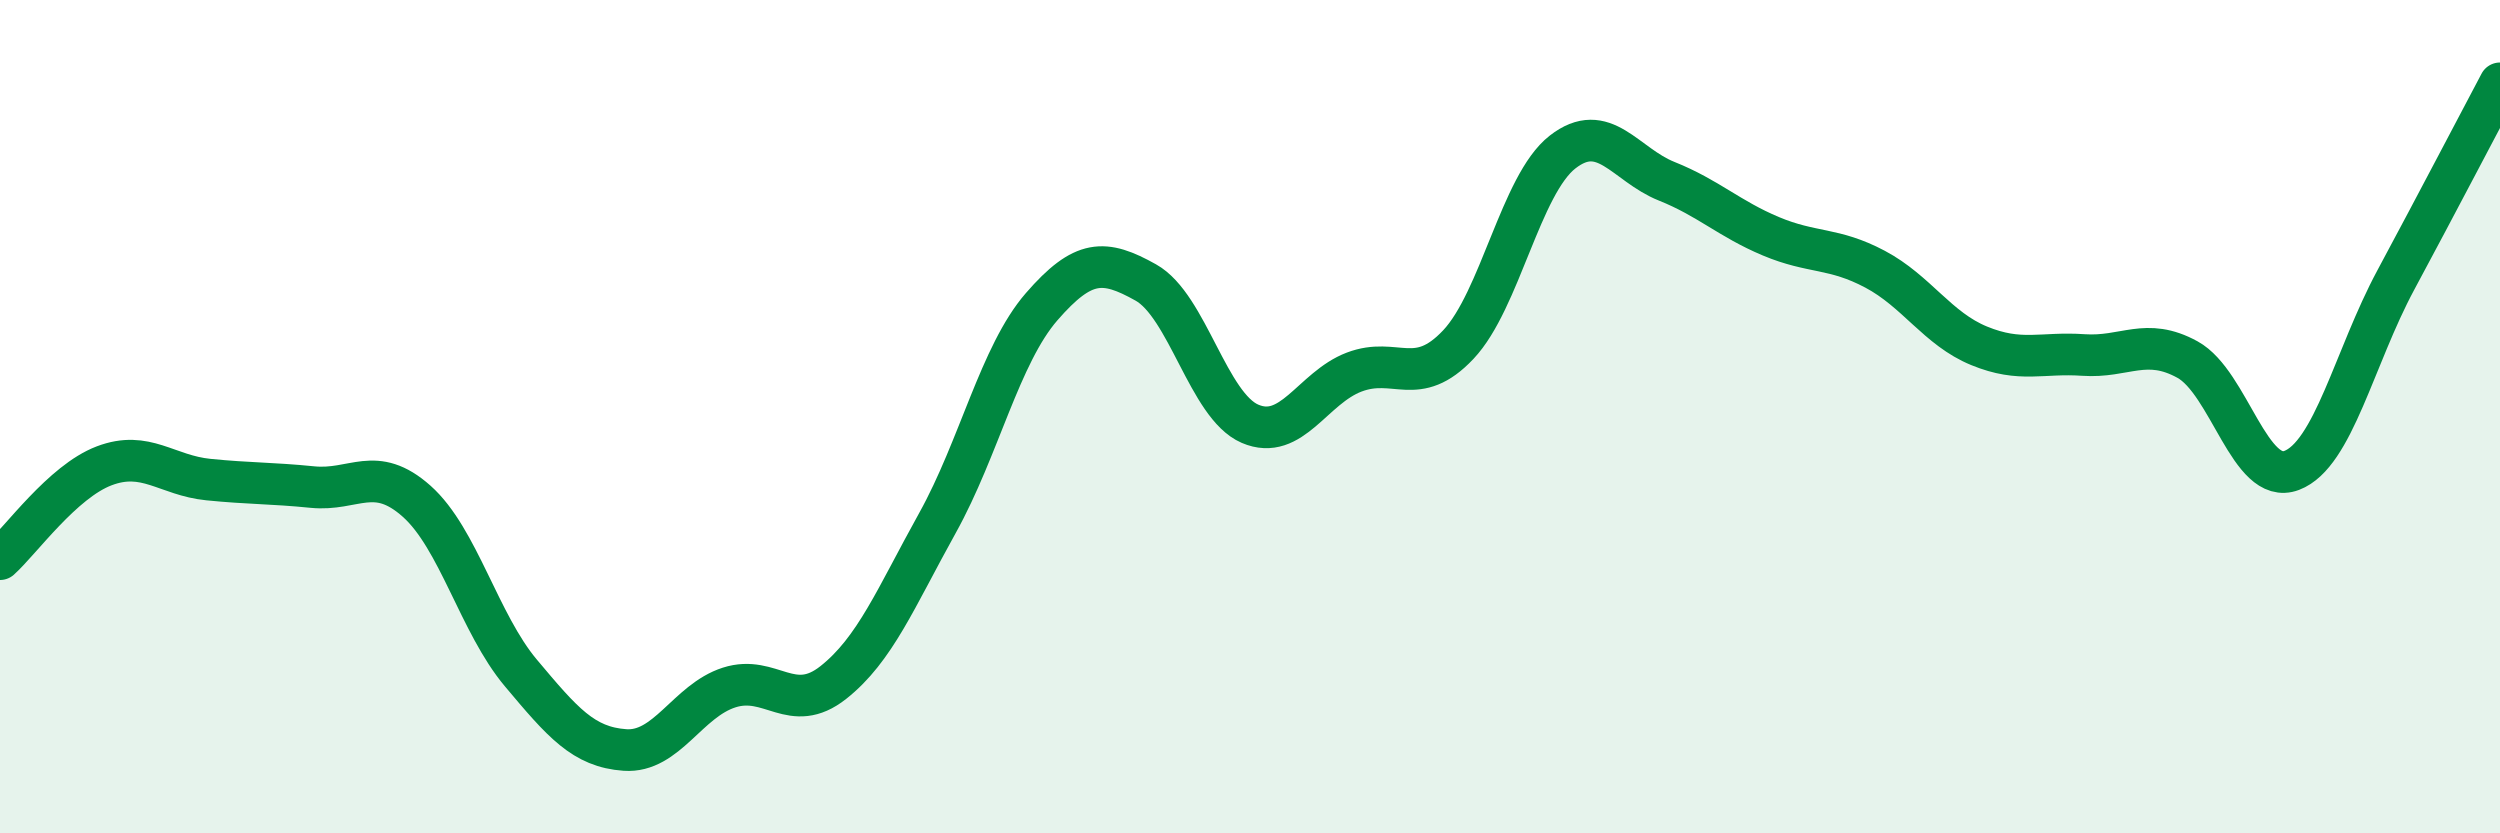 
    <svg width="60" height="20" viewBox="0 0 60 20" xmlns="http://www.w3.org/2000/svg">
      <path
        d="M 0,13.42 C 0.5,12.97 1.5,11.56 2.5,11.18 C 3.5,10.8 4,11.41 5,11.51 C 6,11.61 6.5,11.59 7.5,11.69 C 8.5,11.79 9,11.14 10,12.03 C 11,12.92 11.5,14.96 12.5,16.15 C 13.5,17.34 14,17.93 15,18 C 16,18.07 16.5,16.82 17.5,16.5 C 18.5,16.18 19,17.17 20,16.38 C 21,15.59 21.5,14.35 22.5,12.55 C 23.5,10.75 24,8.51 25,7.36 C 26,6.21 26.5,6.22 27.5,6.78 C 28.5,7.34 29,9.74 30,10.17 C 31,10.6 31.5,9.31 32.5,8.93 C 33.5,8.55 34,9.33 35,8.27 C 36,7.21 36.5,4.43 37.5,3.65 C 38.5,2.87 39,3.95 40,4.35 C 41,4.75 41.5,5.25 42.5,5.67 C 43.5,6.09 44,5.93 45,6.46 C 46,6.99 46.5,7.89 47.5,8.3 C 48.5,8.71 49,8.45 50,8.52 C 51,8.59 51.5,8.08 52.5,8.63 C 53.5,9.18 54,11.67 55,11.29 C 56,10.91 56.5,8.58 57.5,6.72 C 58.5,4.86 59.5,2.94 60,2L60 20L0 20Z"
        fill="#008740"
        opacity="0.1"
        stroke-linecap="round"
        stroke-linejoin="round"
      />
      <path
        d="M 0,13.42 C 0.5,12.97 1.5,11.56 2.5,11.18 C 3.5,10.8 4,11.41 5,11.51 C 6,11.61 6.5,11.59 7.5,11.69 C 8.5,11.79 9,11.14 10,12.03 C 11,12.92 11.5,14.96 12.5,16.15 C 13.5,17.34 14,17.93 15,18 C 16,18.07 16.5,16.82 17.5,16.5 C 18.5,16.18 19,17.17 20,16.38 C 21,15.59 21.5,14.35 22.5,12.55 C 23.5,10.75 24,8.51 25,7.36 C 26,6.21 26.5,6.22 27.5,6.78 C 28.5,7.34 29,9.74 30,10.17 C 31,10.6 31.5,9.31 32.5,8.93 C 33.5,8.55 34,9.33 35,8.27 C 36,7.21 36.5,4.43 37.5,3.65 C 38.5,2.87 39,3.95 40,4.35 C 41,4.75 41.5,5.25 42.5,5.67 C 43.5,6.09 44,5.93 45,6.46 C 46,6.99 46.5,7.89 47.5,8.3 C 48.5,8.71 49,8.45 50,8.52 C 51,8.59 51.5,8.08 52.5,8.63 C 53.5,9.18 54,11.67 55,11.29 C 56,10.91 56.5,8.58 57.5,6.72 C 58.5,4.86 59.5,2.94 60,2"
        stroke="#008740"
        stroke-width="1"
        fill="none"
        stroke-linecap="round"
        stroke-linejoin="round"
      />
    </svg>
  